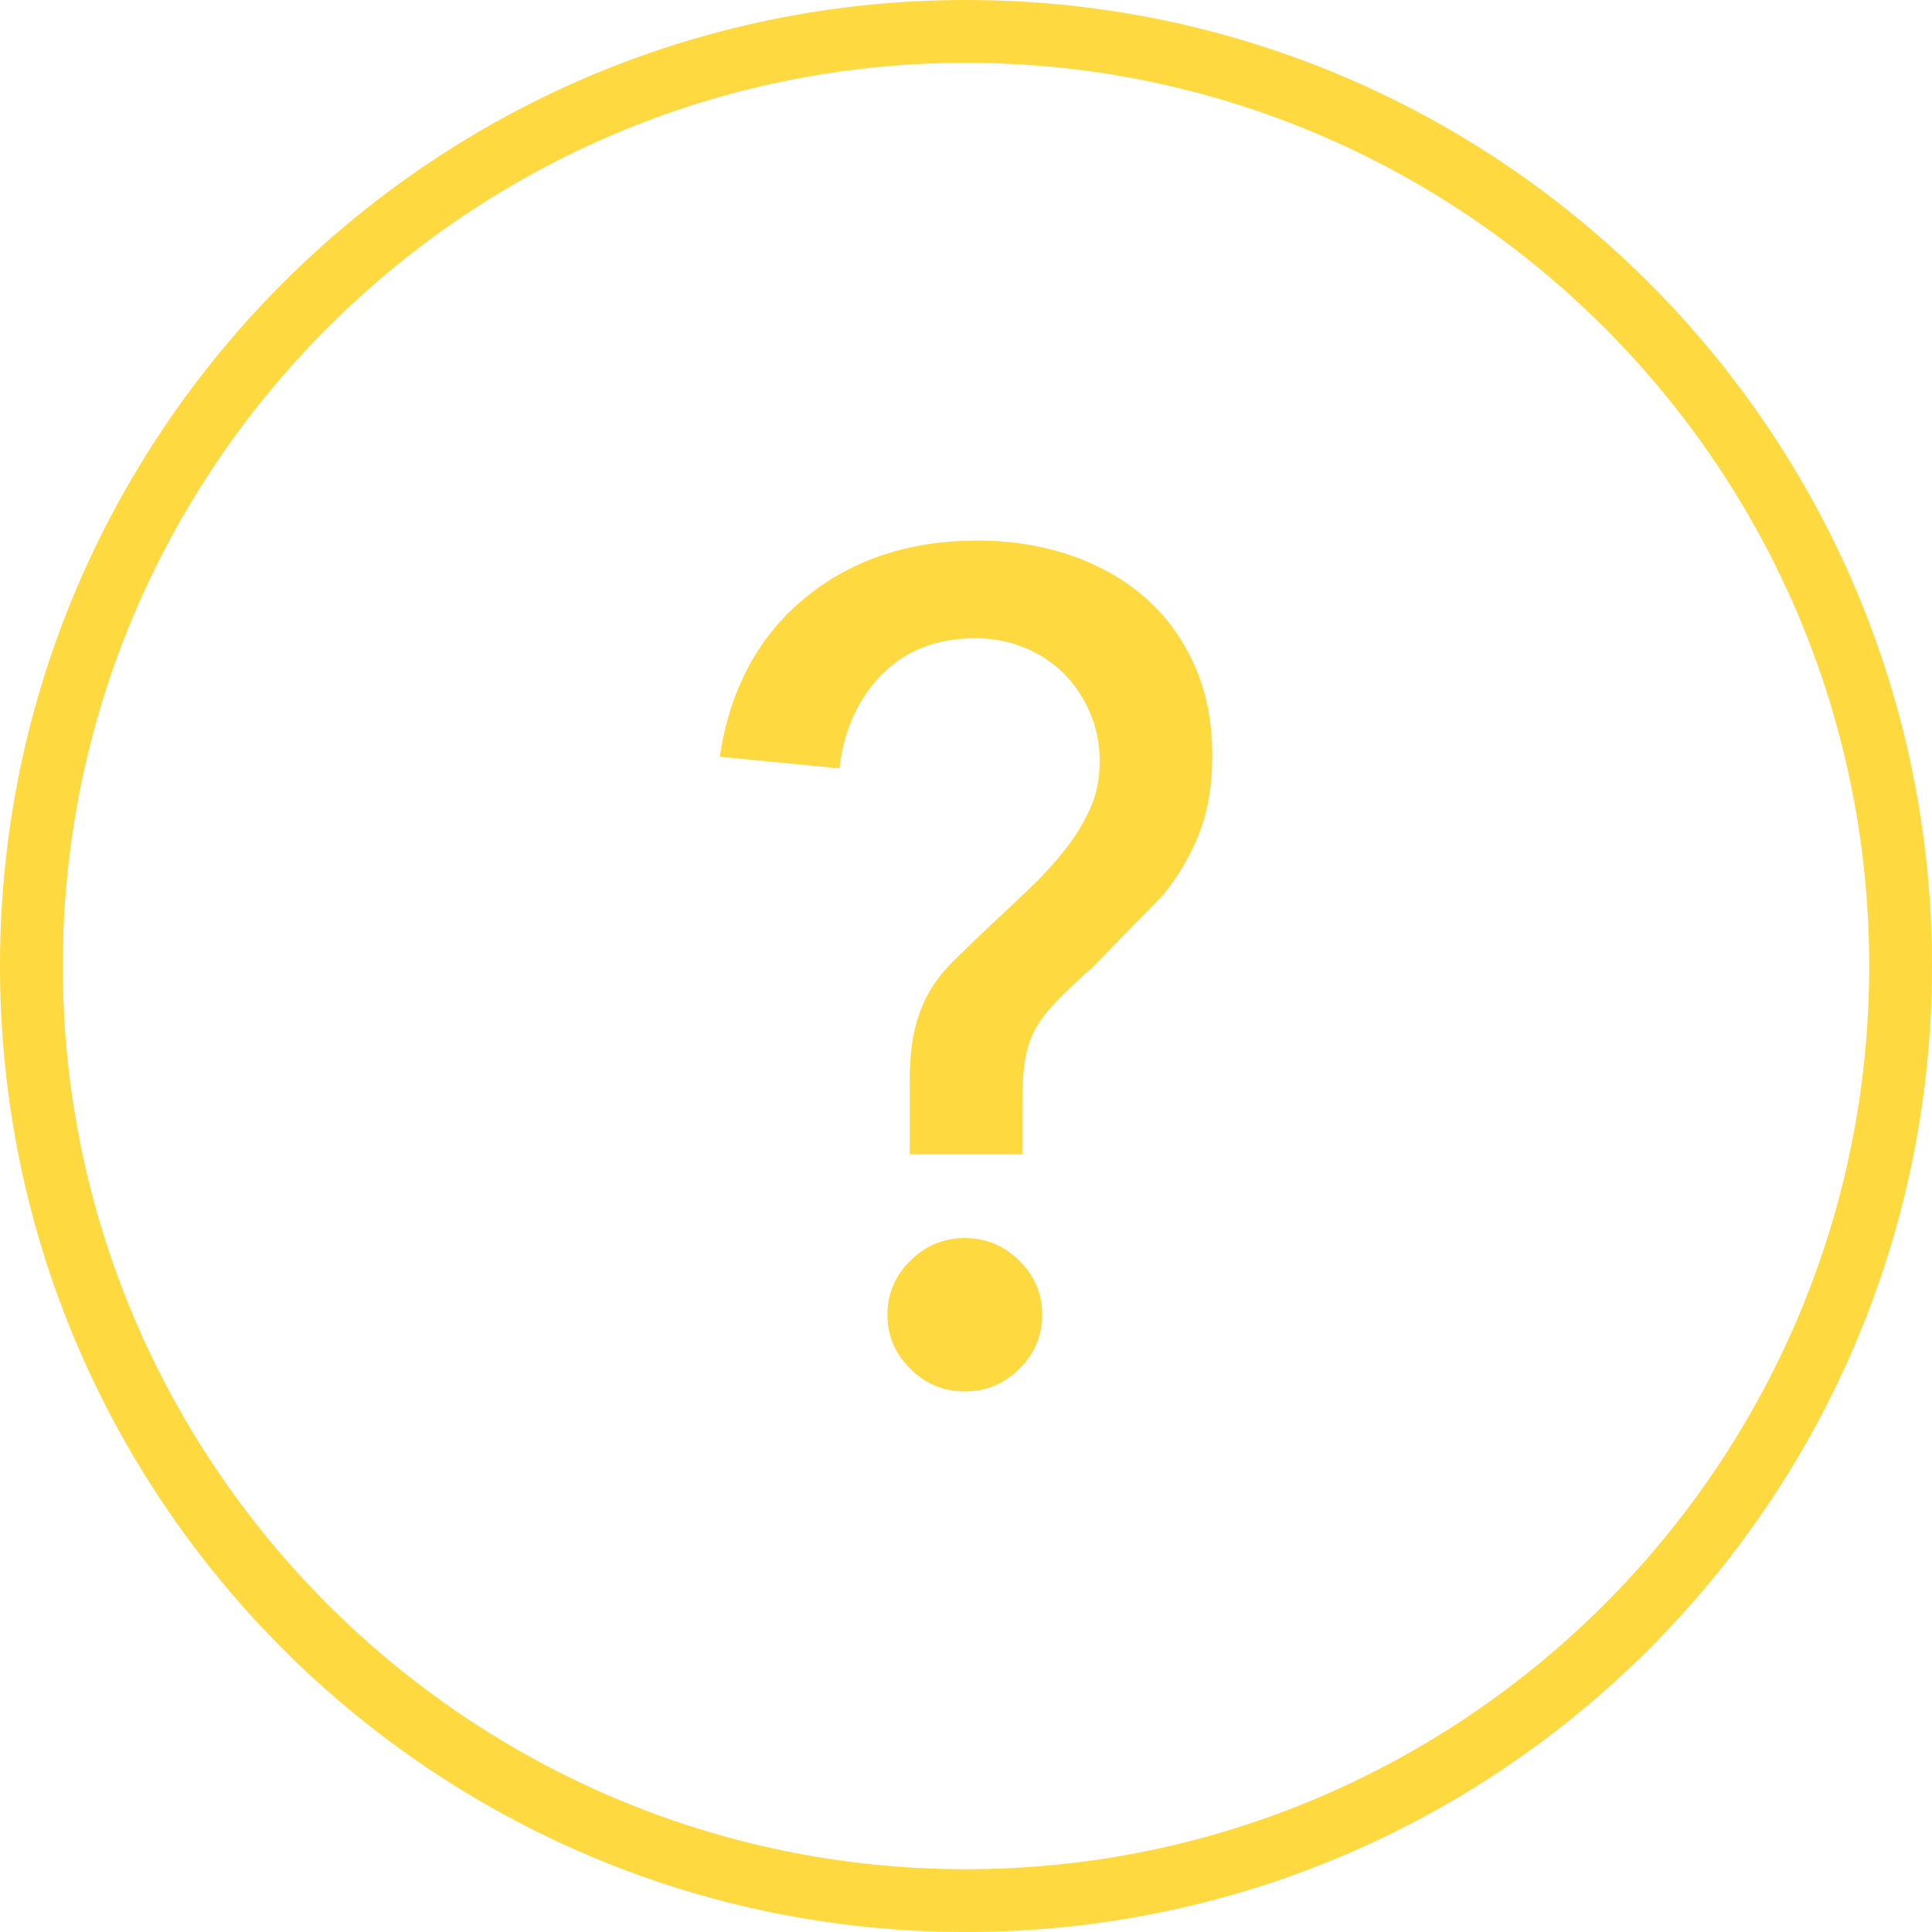 <?xml version="1.0" encoding="UTF-8"?><svg xmlns="http://www.w3.org/2000/svg" width="80" height="80" viewBox="0 0 80 80"><path d="M40,2.6c20.622,0,37.4,16.778,37.4,37.4s-16.778,37.4-37.4,37.4S2.6,60.622,2.6,40,19.378,2.6,40,2.6M40,0C17.909,0,0,17.909,0,40s17.909,40,40,40,40-17.909,40-40S62.091,0,40,0h0Z" fill="#ffd940"/><path d="M37.669,47.798v-2.936c0-.867,.064-1.588,.194-2.166s.323-1.099,.583-1.564c.259-.465,.607-.915,1.044-1.348,.437-.434,.979-.955,1.627-1.564,.517-.481,1.036-.97,1.554-1.468,.518-.497,.987-1.011,1.408-1.541,.42-.529,.769-1.09,1.044-1.685,.275-.593,.413-1.259,.413-1.998s-.138-1.42-.413-2.046c-.275-.625-.64-1.163-1.092-1.612-.454-.449-.996-.802-1.627-1.059-.631-.256-1.304-.385-2.015-.385-1.586,0-2.874,.498-3.86,1.492-.988,.995-1.579,2.294-1.772,3.899l-4.953-.481c.42-2.792,1.594-4.982,3.521-6.57,1.926-1.589,4.313-2.383,7.163-2.383,1.359,0,2.63,.201,3.812,.602,1.181,.402,2.209,.979,3.083,1.733,.874,.754,1.562,1.685,2.063,2.792,.501,1.107,.753,2.367,.753,3.778,0,1.22-.178,2.287-.534,3.201-.356,.915-.858,1.773-1.505,2.575l-2.914,2.984-.486,.433c-.518,.481-.931,.891-1.238,1.228-.308,.337-.551,.69-.728,1.059-.179,.369-.3,.778-.364,1.227-.065,.45-.097,1.011-.097,1.685v2.118h-4.662Zm-.923,6.643c0-.866,.315-1.612,.947-2.238,.631-.625,1.384-.938,2.258-.938s1.626,.313,2.258,.938c.631,.626,.947,1.372,.947,2.238s-.315,1.613-.947,2.238c-.631,.626-1.384,.938-2.258,.938s-1.627-.312-2.258-.938c-.631-.625-.947-1.372-.947-2.238Z" fill="#ffd940"/></svg>